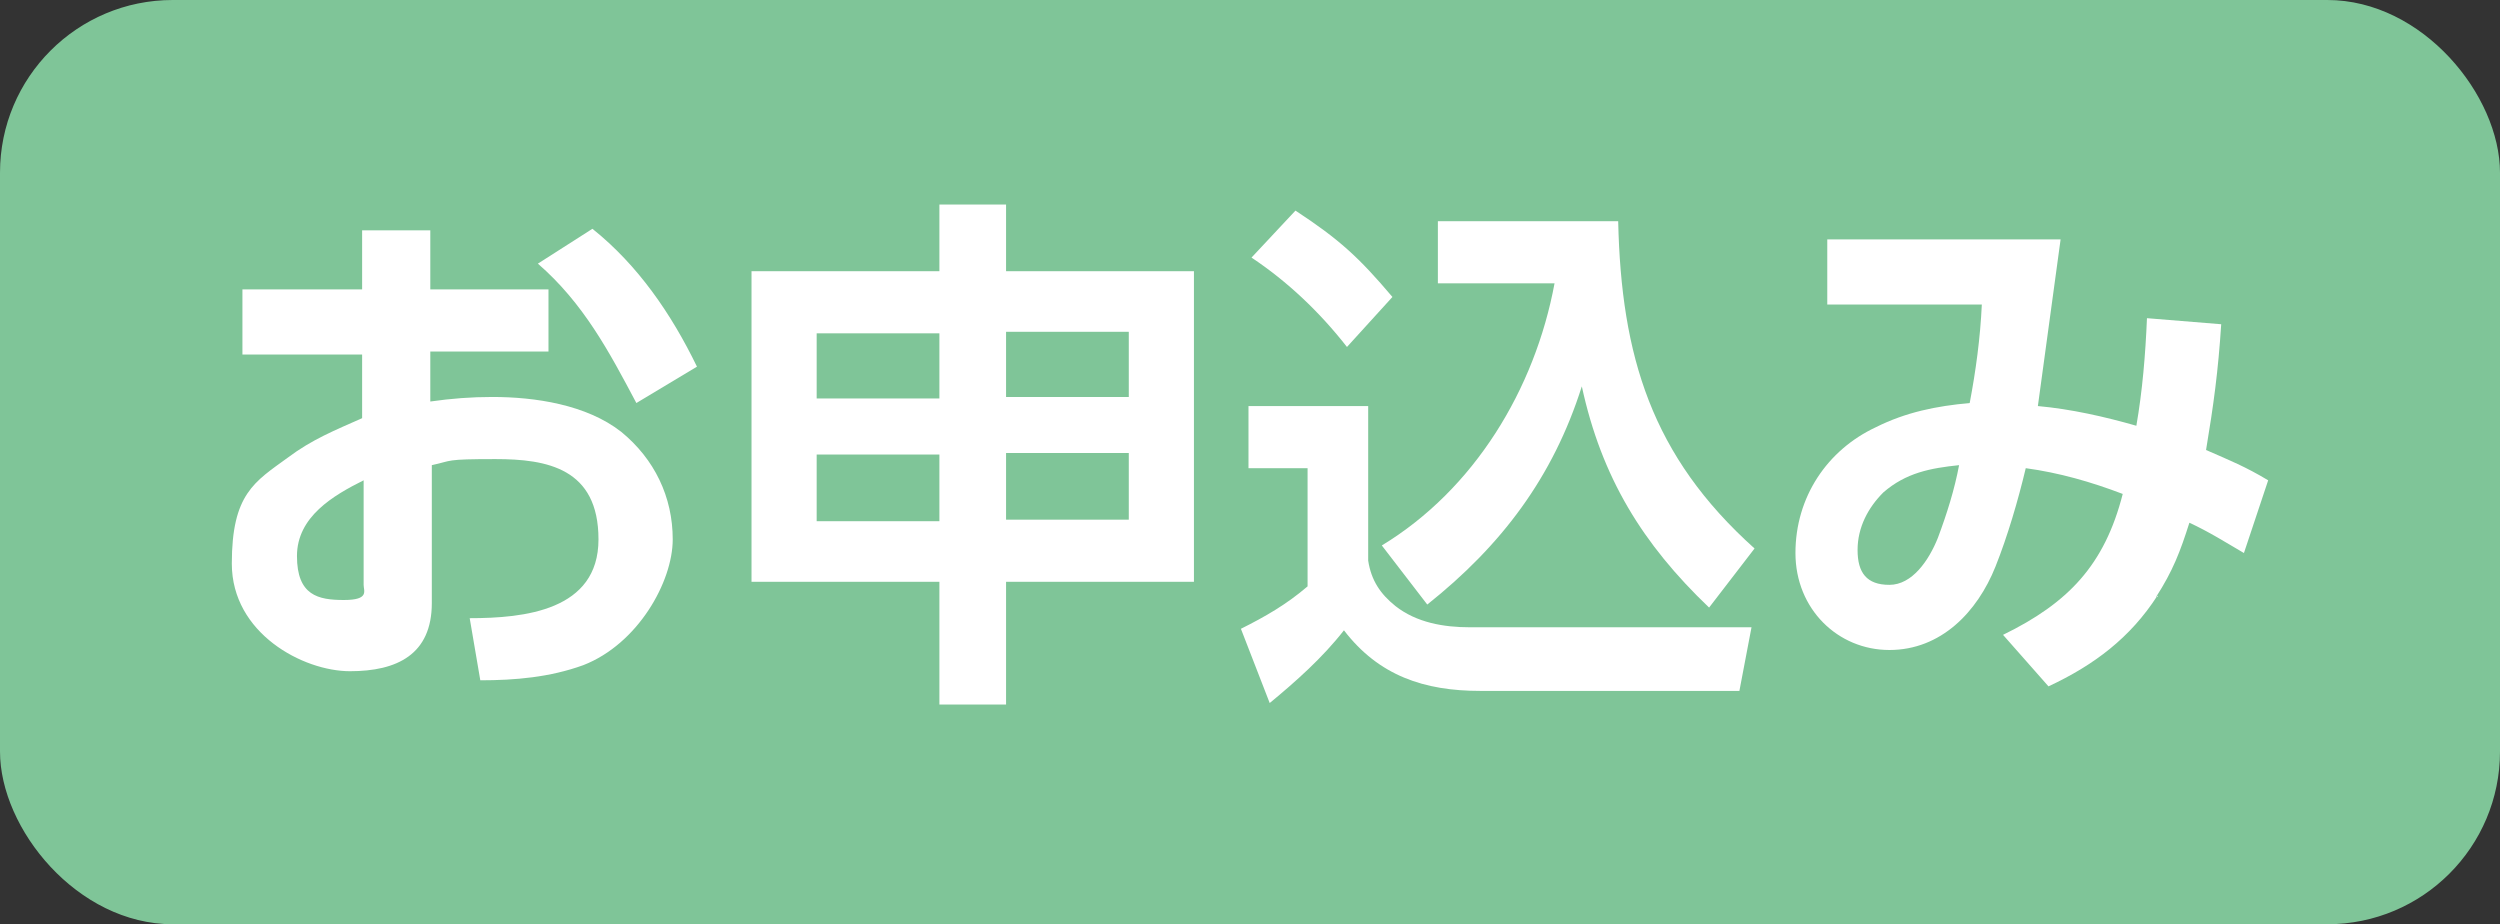 <?xml version="1.0" encoding="UTF-8"?>
<svg xmlns="http://www.w3.org/2000/svg" version="1.1" viewBox="0 0 165 61">
  <rect x="0" y="0" width="165" height="61" fill="#333333" stroke="none"/>
  <defs>
    <style>
      .cls-1 {
        fill: #7fc598;
      }

      .cls-2 {
        fill: #fff;
      }
    </style>
  </defs>
  <!-- Generator: Adobe Illustrator 28.7.1, SVG Export Plug-In . SVG Version: 1.2.0 Build 142)  -->
  <g>
    <g id="_レイヤー_1" data-name="レイヤー_1">
      <rect class="cls-1" width="165" height="61" rx="11.4" ry="11.4"/>
      <g>
        <path class="cls-2" d="M36.2,18.9v4.3h-7.8v3.3c1.4-.2,2.7-.3,4.1-.3,2.8,0,6.2.5,8.5,2.3,2.2,1.8,3.4,4.3,3.4,7.1s-2.3,6.9-5.9,8.3c-2.2.8-4.5,1-6.8,1l-.7-4.1c3.6,0,8.5-.5,8.5-5.2s-3.4-5.3-6.8-5.3-2.8.1-4.2.4v9.1c0,3.4-2.3,4.5-5.4,4.5s-7.8-2.5-7.8-7.1,1.5-5.4,3.7-7c1.6-1.2,3.1-1.8,4.9-2.6v-4.2h-7.9v-4.3h7.9v-3.9h4.5v3.9h7.8v-.2ZM24,31.7c-2,1-4.4,2.4-4.4,5s1.4,2.9,3.1,2.9,1.3-.6,1.3-1v-7h0ZM39.1,15.1c3,2.4,5.2,5.6,6.9,9.1l-4,2.4c-1.8-3.4-3.5-6.6-6.5-9.2,0,0,3.6-2.3,3.6-2.3Z"/>
        <path class="cls-2" d="M62,46.5v-8.1h-12.4v-20.5h12.4v-4.4h4.4v4.4h12.4v20.5h-12.4v8.1h-4.4ZM53.9,26.3h8.1v-4.3h-8.1v4.3ZM53.9,34.4h8.1v-4.4h-8.1v4.4ZM66.4,21.9v4.3h8.1v-4.3s-8.1,0-8.1,0ZM66.4,29.9v4.4h8.1v-4.4h-8.1Z"/>
        <path class="cls-2" d="M90.3,26.7v10.3c.2,1.3.8,2.2,1.8,3,1.4,1.1,3.2,1.4,4.9,1.4h18.6l-.8,4.2h-17.1c-3.7,0-6.7-1-9-4-1.4,1.8-3.2,3.4-4.9,4.8l-1.9-4.9c1.6-.8,3-1.6,4.4-2.8v-7.8h-3.9v-4.1h8.1-.2ZM91.9,19.6l-3,3.3c-1.8-2.3-3.9-4.3-6.3-5.9l2.9-3.1c2.9,1.9,4.2,3.1,6.4,5.7ZM94.9,18.8v-4.2h11.9c.2,8.9,2.2,15.5,9,21.6l-3,3.9c-4.4-4.2-7.1-8.6-8.4-14.6-1.9,6-5.3,10.5-10.2,14.4l-3-3.9c6.1-3.7,10.1-10.3,11.4-17.3h-7.7Z"/>
        <path class="cls-2" d="M142.4,39.3c-1.8,2.8-4.2,4.6-7.2,6l-3-3.4c4.3-2.1,6.7-4.6,7.9-9.3-2.1-.8-4.2-1.4-6.4-1.7-.5,2.1-1.2,4.5-2,6.5-1.2,3-3.6,5.5-7,5.5s-6.2-2.7-6.2-6.4,2.1-6.8,5.3-8.3c2-1,4-1.4,6.2-1.6.4-2.1.7-4.3.8-6.5h-10.2c0,.1,0-4.3,0-4.3h15.4c-.5,3.7-1,7.3-1.5,11,2.2.2,4.4.7,6.5,1.3.4-2.3.6-4.7.7-7.1l4.9.4c-.2,3.1-.5,5.3-1,8.3,1.6.7,2.6,1.1,4.1,2l-1.6,4.8c-1.2-.7-2.3-1.4-3.6-2-.6,1.9-1.1,3.2-2.2,4.9h.1ZM124.3,32.5c-1,1-1.7,2.3-1.7,3.8s.6,2.3,2.1,2.3,2.6-1.6,3.2-3.1c.6-1.6,1.1-3.2,1.4-4.8-1.9.2-3.5.5-5,1.8Z"/>
      </g>
    </g>
  </g>
</svg>
